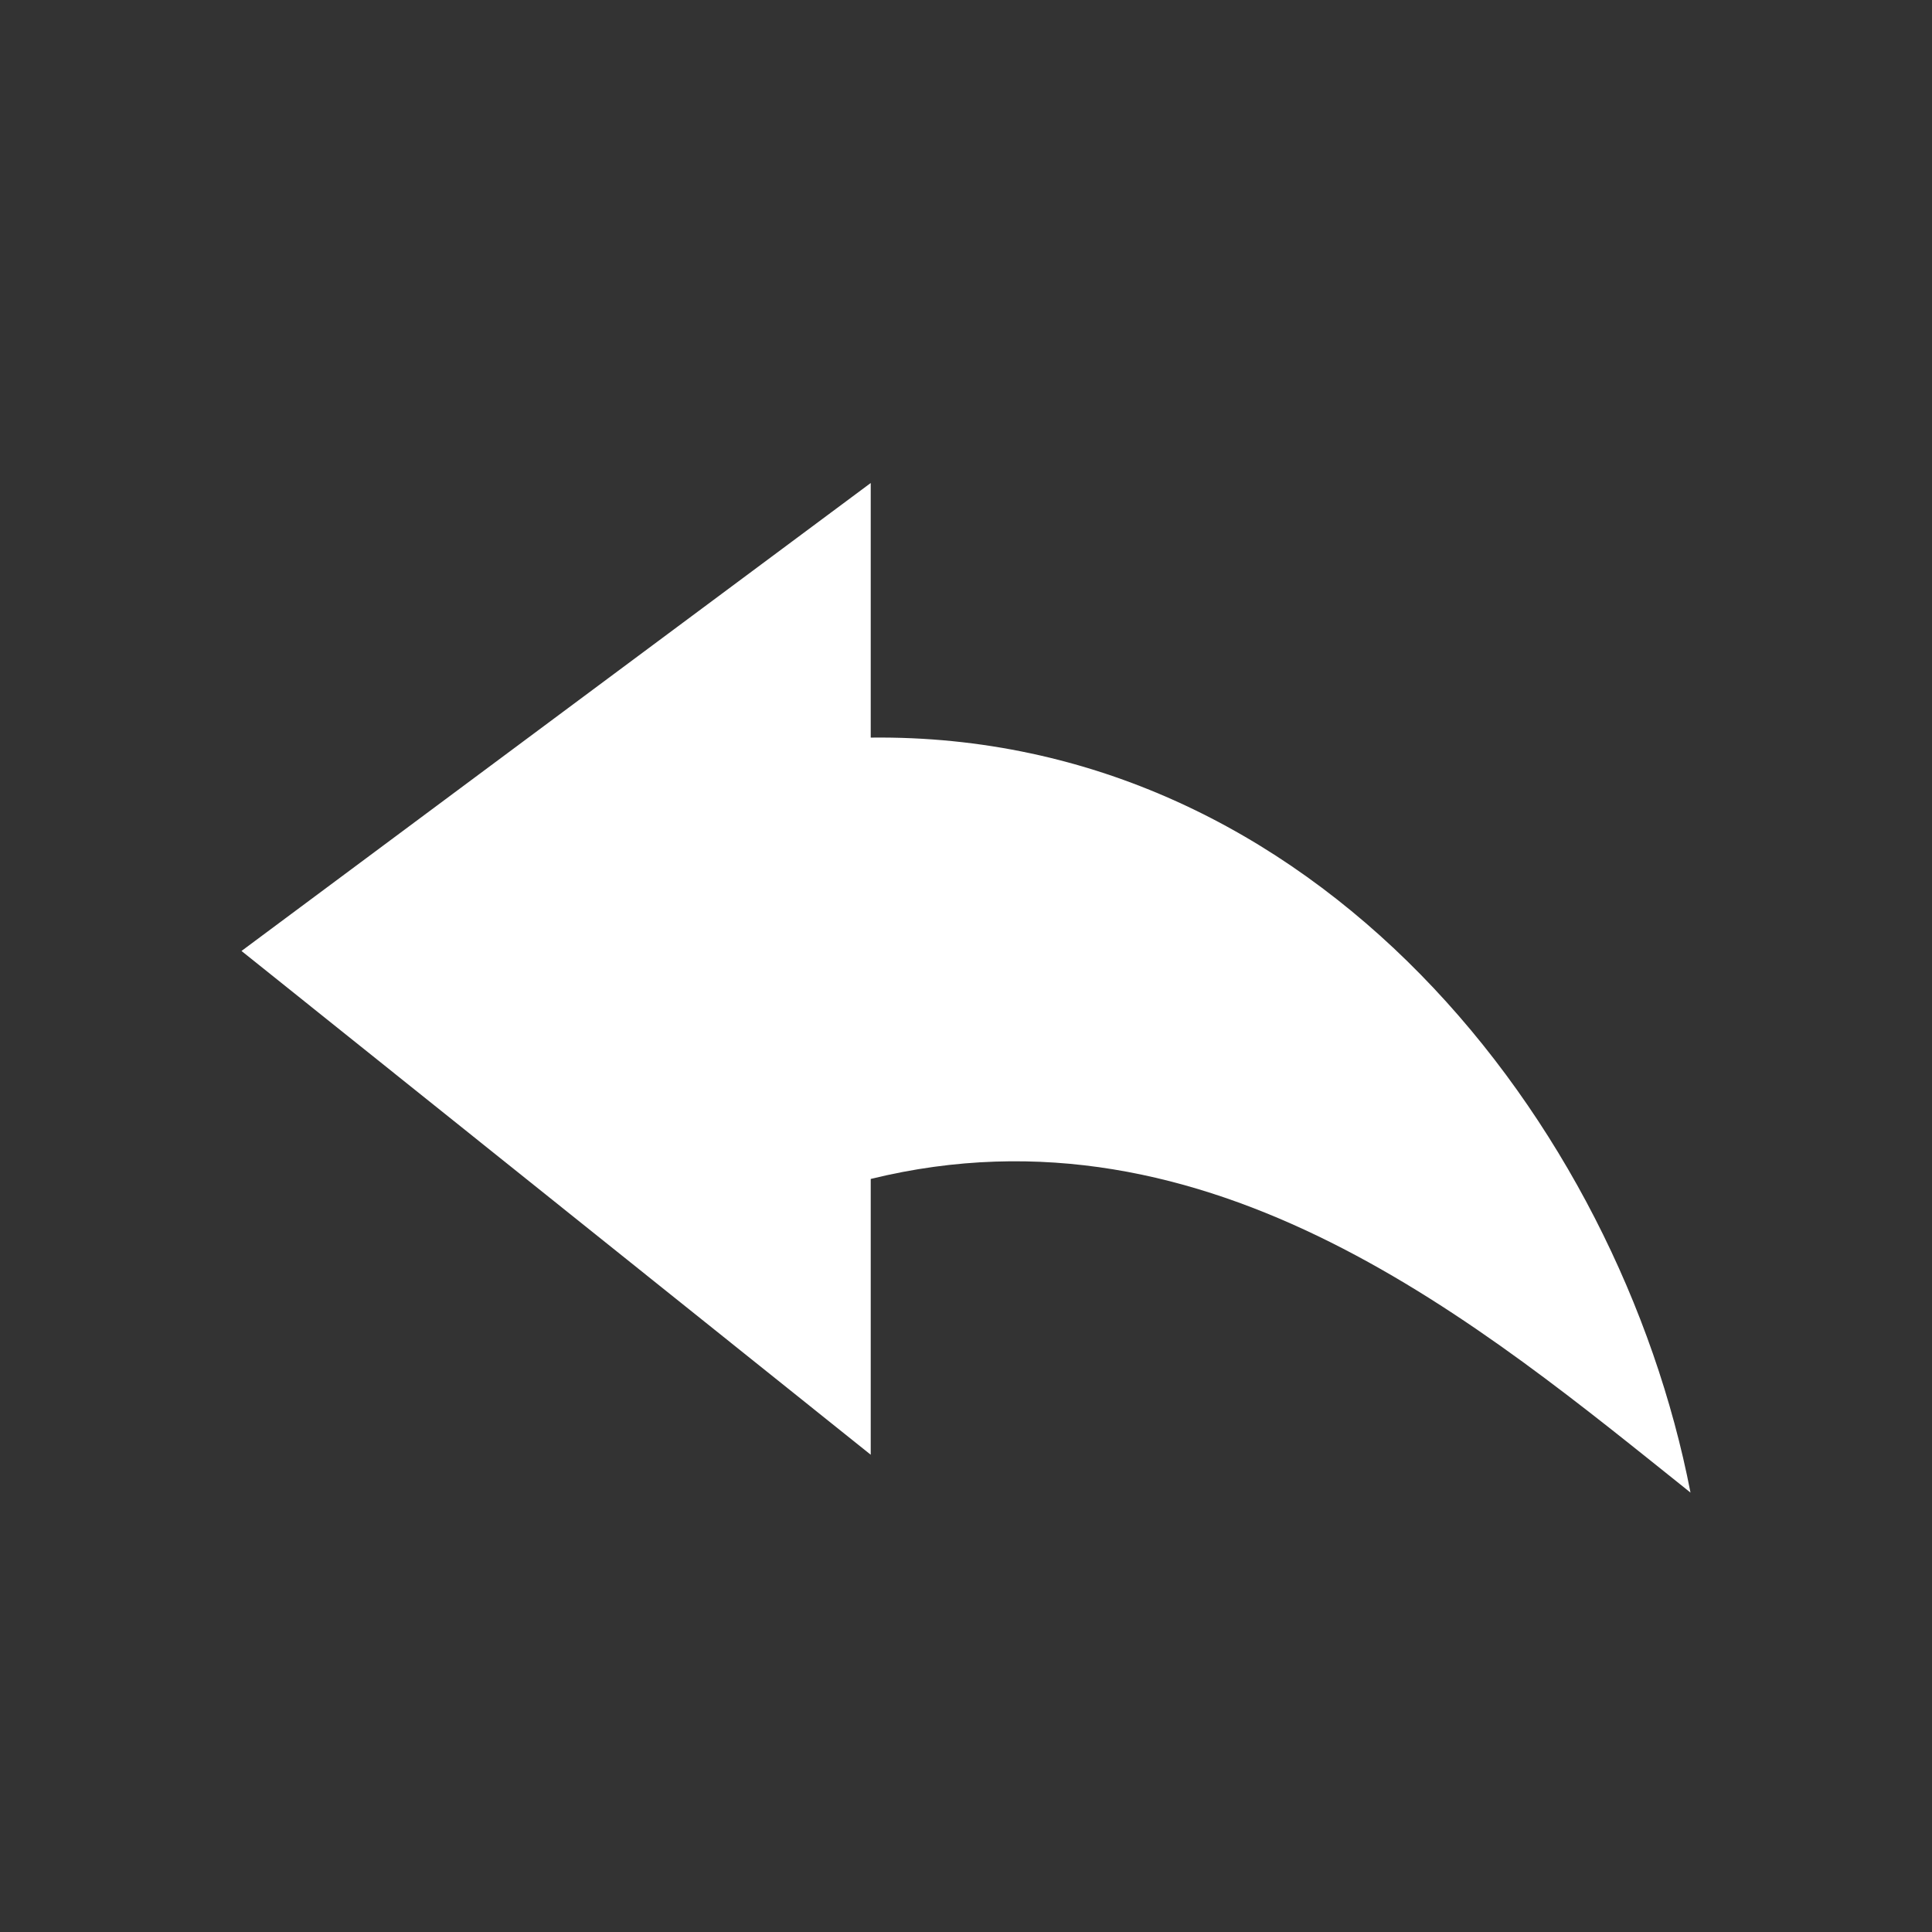 <?xml version="1.0" encoding="UTF-8"?>
<svg width="32px" height="32px" viewBox="0 0 32 32" version="1.1" xmlns="http://www.w3.org/2000/svg" xmlns:xlink="http://www.w3.org/1999/xlink">
    <rect x="0" y="0" width="32" height="32" fill="#333333" stroke="none"/>
    <!-- Generator: Sketch 41.2 (35397) - http://www.bohemiancoding.com/sketch -->
    <title>ic_action_reply-mdpi</title>
    <desc>Created with Sketch.</desc>
    <defs></defs>
    <g id="Action-Icons" stroke="none" stroke-width="1" fill="none" fill-rule="evenodd">
        <g id="ic_action_reply-mdpi" fill="#FFFFFF">
            <path d="M14.422,12.217 C21.794,12.131 26.813,18.6 28,24.722 C24.562,21.976 20.062,18.142 14.422,19.527 L14.422,24.095 L4,15.751 L14.422,8 L14.422,12.217 L14.422,12.217 Z" id="未命名-#1"></path>
        </g>
    </g>
</svg>